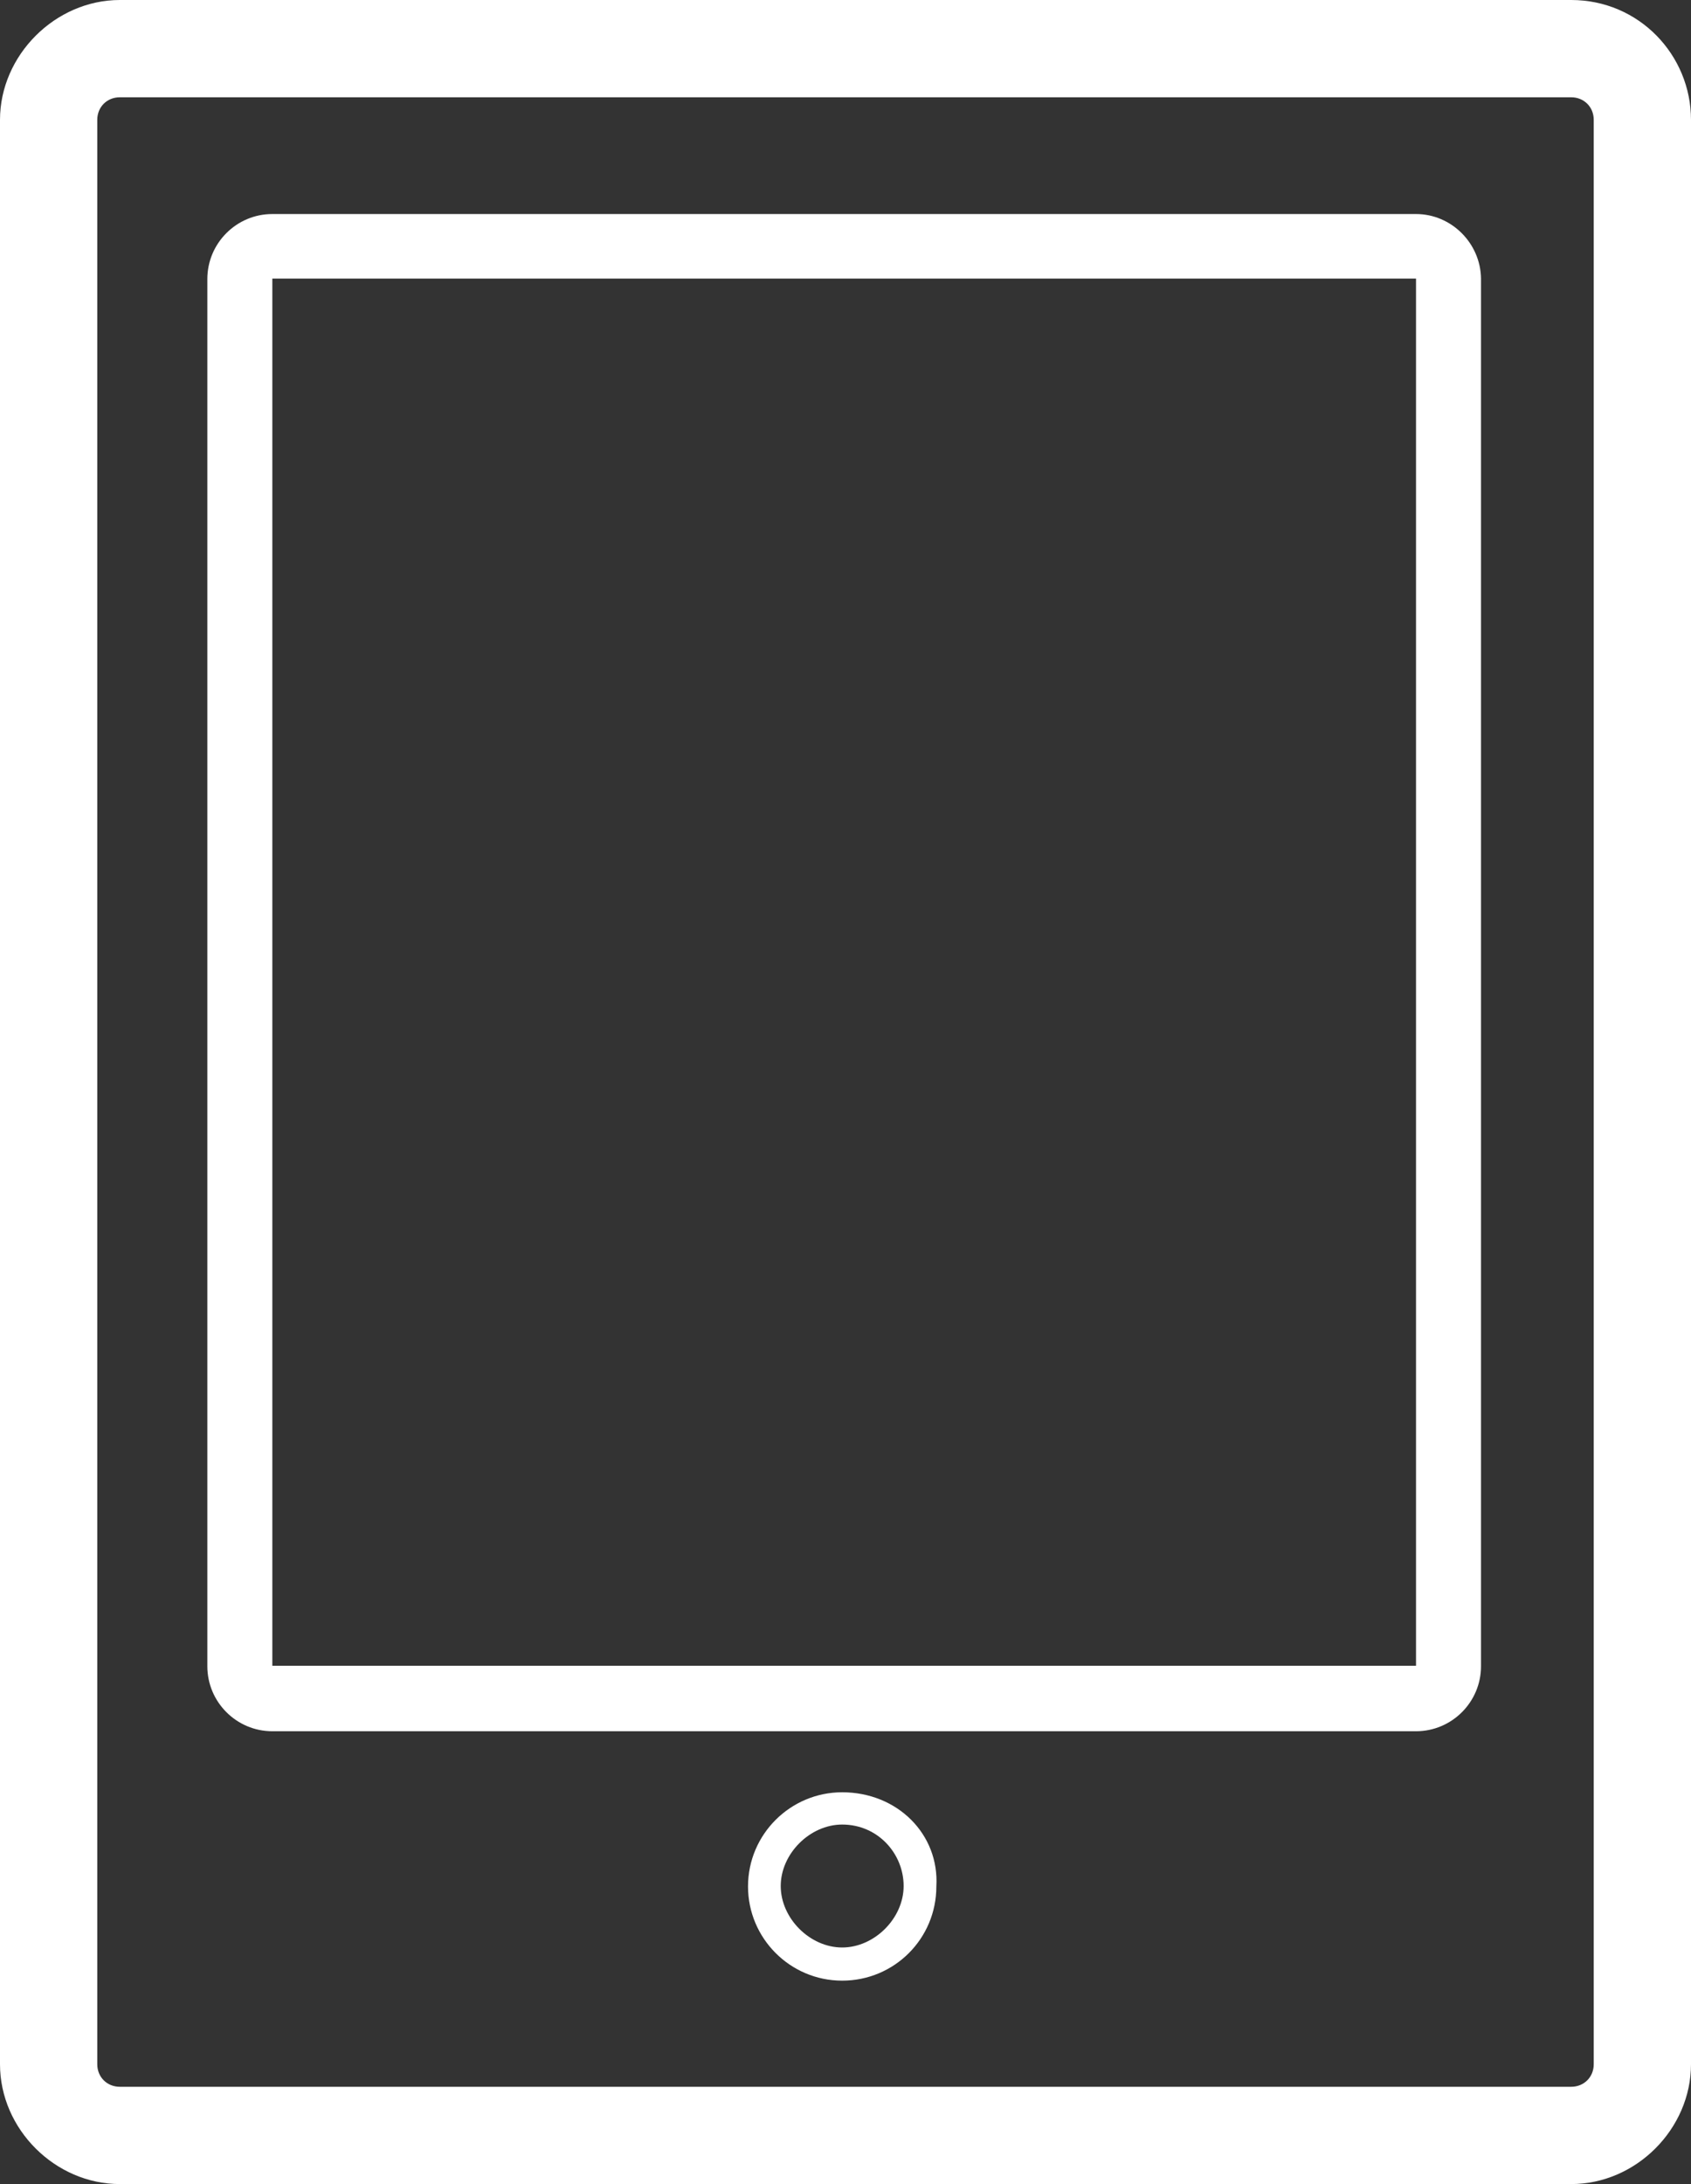 <?xml version="1.0" encoding="UTF-8" standalone="no"?>
<!-- Generator: Adobe Illustrator 21.1.0, SVG Export Plug-In . SVG Version: 6.00 Build 0)  -->
<svg id="Layer_1" style="enable-background:new 0 0 382.5 493.9" xmlns="http://www.w3.org/2000/svg" xml:space="preserve" viewBox="0 0 382.5 493.9" version="1.1" y="0px" x="0px" xmlns:xlink="http://www.w3.org/1999/xlink">
<rect x="0" y="0" width="382.5" height="493.9" fill="#333333" stroke="none"/>
<style type="text/css">
	.st0{fill:#FFFFFF;}
</style>
	<path class="st0" d="m355.4 22c2.9 0 5.1 2.2 5.1 5.1v439.7c0 2.9-2.2 5.1-5.1 5.1h-328.3c-2.9 0-5.1-2.2-5.1-5.1v-439.7c0-2.9 2.2-5.1 5.1-5.1h328.3m0-22h-328.3c-14.6 0-27.1 12.5-27.1 27.1v439.7c0 14.7 12.5 27.1 27.1 27.1h328.3c14.7 0 27.1-12.5 27.1-27.1v-439.7c0-14.6-11.7-27.1-27.1-27.1z"/>
	<path class="st0" d="m320.3 63v313.7h-258.7v-313.7h258.7m0-14.6h-258.7c-8.1 0-14.7 6.6-14.7 14.7v313.7c0 8.1 6.6 14.7 14.7 14.7h258.7c8.1 0 14.7-6.6 14.7-14.7v-313.8c-0.1-8-6.7-14.6-14.7-14.6z"/>
	<path class="st0" d="m190.5 412.6c8.1 0 13.9 6.6 13.9 13.9s-6.6 13.9-13.9 13.9-13.9-6.6-13.9-13.9c0-7.3 6.6-13.9 13.9-13.9m0-7.3c-11.7 0-21.3 9.5-21.3 21.3 0 11.7 9.5 21.3 21.3 21.3s21.3-9.5 21.3-21.3c0.7-11.8-8.8-21.3-21.3-21.3z"/>
</svg>
